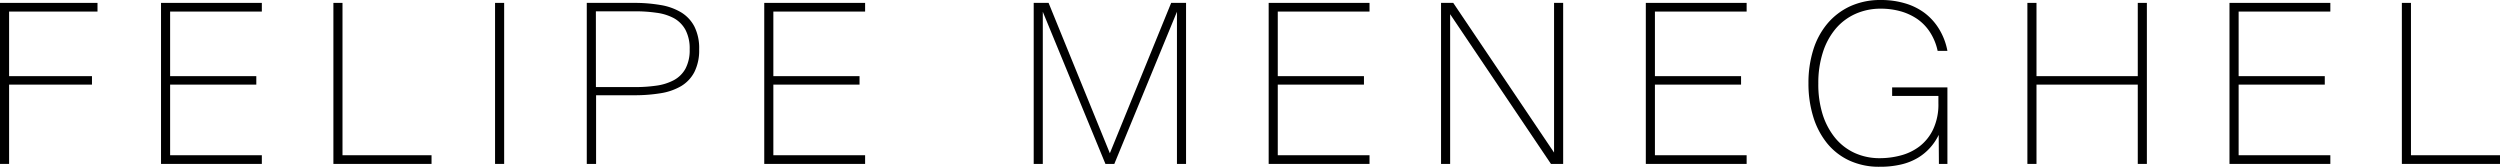 <svg id="Layer_1" data-name="Layer 1" xmlns="http://www.w3.org/2000/svg" viewBox="0 0 587.96 39.23"><title>logo</title><polygon points="0 0.68 0 38.55 2.14 38.55 2.14 19.9 21.63 19.9 21.63 17.91 2.14 17.91 2.14 2.72 22.93 2.72 22.93 0.68 0 0.68"/><polygon points="37.87 0.68 37.87 38.55 61.58 38.55 61.58 36.51 40.01 36.51 40.01 19.9 60.28 19.9 60.28 17.91 40.01 17.91 40.01 2.72 61.58 2.72 61.58 0.68 37.87 0.68"/><polygon points="78.41 0.68 78.41 38.55 101.49 38.55 101.49 36.51 80.55 36.51 80.55 0.68 78.41 0.68"/><rect x="116.43" y="0.68" width="2.14" height="37.87"/><path d="M140.15,20.48h9.24a34.61,34.61,0,0,0,5-.34,12.3,12.3,0,0,0,4.07-1.28,6.79,6.79,0,0,0,2.74-2.69,9.23,9.23,0,0,0,1-4.57,9.38,9.38,0,0,0-1-4.6,6.94,6.94,0,0,0-2.74-2.74A11.93,11.93,0,0,0,154.38,3a34.47,34.47,0,0,0-5-.34h-9.24Zm15.2-19.3a13.77,13.77,0,0,1,4.83,1.72,8.52,8.52,0,0,1,3.13,3.34,11.34,11.34,0,0,1,1.12,5.35,11.35,11.35,0,0,1-1.12,5.35,8.34,8.34,0,0,1-3.13,3.32,13.77,13.77,0,0,1-4.83,1.67,37.62,37.62,0,0,1-6.16.47h-9V38.55H138V.68h11.18a35.62,35.62,0,0,1,6.16.5"/><polygon points="179.74 0.68 179.74 38.55 203.46 38.55 203.46 36.51 181.88 36.51 181.88 19.9 202.15 19.9 202.15 17.91 181.88 17.91 181.88 2.72 203.46 2.72 203.46 0.68 179.74 0.68"/><polygon points="275.44 0.68 261.02 36.04 246.61 0.68 243.11 0.68 243.11 38.55 245.25 38.55 245.25 2.77 259.98 38.55 262.07 38.55 276.8 2.77 276.8 38.55 278.94 38.55 278.94 0.68 275.44 0.68"/><polygon points="298.37 0.68 298.37 38.55 322.09 38.55 322.09 36.51 300.51 36.51 300.51 19.9 320.78 19.9 320.78 17.91 300.51 17.91 300.51 2.72 322.09 2.72 322.09 0.68 298.37 0.68"/><polygon points="365.49 0.68 365.49 35.88 341.78 0.68 338.91 0.68 338.91 38.55 341.05 38.55 341.05 3.34 364.76 38.55 367.63 38.55 367.63 0.68 365.49 0.68"/><polygon points="387.07 0.68 387.07 38.55 410.78 38.55 410.78 36.51 389.21 36.51 389.21 19.9 409.47 19.9 409.47 17.91 389.21 17.91 389.21 2.72 410.78 2.72 410.78 0.68 387.07 0.68"/><path d="M447.95.76A14.5,14.5,0,0,1,452.57,3,13.55,13.55,0,0,1,456,6.76a15.16,15.16,0,0,1,2,5.2H455.7a13.08,13.08,0,0,0-1.83-4.44,11.12,11.12,0,0,0-3-3.08,13.36,13.36,0,0,0-3.94-1.8,17.07,17.07,0,0,0-4.57-.6,14.43,14.43,0,0,0-6,1.23,13.14,13.14,0,0,0-4.65,3.5,16.27,16.27,0,0,0-3,5.54,23.29,23.29,0,0,0-1.07,7.29,23.6,23.6,0,0,0,1,7.26,16.77,16.77,0,0,0,2.93,5.54,12.84,12.84,0,0,0,4.57,3.55,14,14,0,0,0,6,1.25,19,19,0,0,0,4.91-.65,12.5,12.5,0,0,0,4.41-2.14,11,11,0,0,0,3.19-4,13.78,13.78,0,0,0,1.23-6.14V22.56H445v-2h13v18h-2l-.05-6.84a12.64,12.64,0,0,1-2,3,12.44,12.44,0,0,1-2.87,2.38,13.77,13.77,0,0,1-3.92,1.57,21.44,21.44,0,0,1-5.07.55,16.62,16.62,0,0,1-7.21-1.49,14.7,14.7,0,0,1-5.25-4.13,18.44,18.44,0,0,1-3.21-6.22,26.51,26.51,0,0,1-1.1-7.81,26,26,0,0,1,1.12-7.81,17.79,17.79,0,0,1,3.32-6.19,15.49,15.49,0,0,1,5.38-4.1A17,17,0,0,1,442.39,0a19.7,19.7,0,0,1,5.56.76"/><polygon points="502.77 0.68 502.77 17.91 478.95 17.91 478.95 0.68 476.81 0.68 476.81 38.55 478.95 38.55 478.95 19.9 502.77 19.9 502.77 38.55 504.91 38.55 504.91 0.68 502.77 0.68"/><polygon points="524.34 0.68 524.34 38.55 548.06 38.55 548.06 36.51 526.49 36.51 526.49 19.9 546.75 19.9 546.75 17.91 526.49 17.91 526.49 2.72 548.06 2.72 548.06 0.68 524.34 0.68"/><polygon points="564.88 0.68 564.88 38.55 587.97 38.55 587.97 36.51 567.02 36.51 567.02 0.68 564.88 0.68"/></svg>